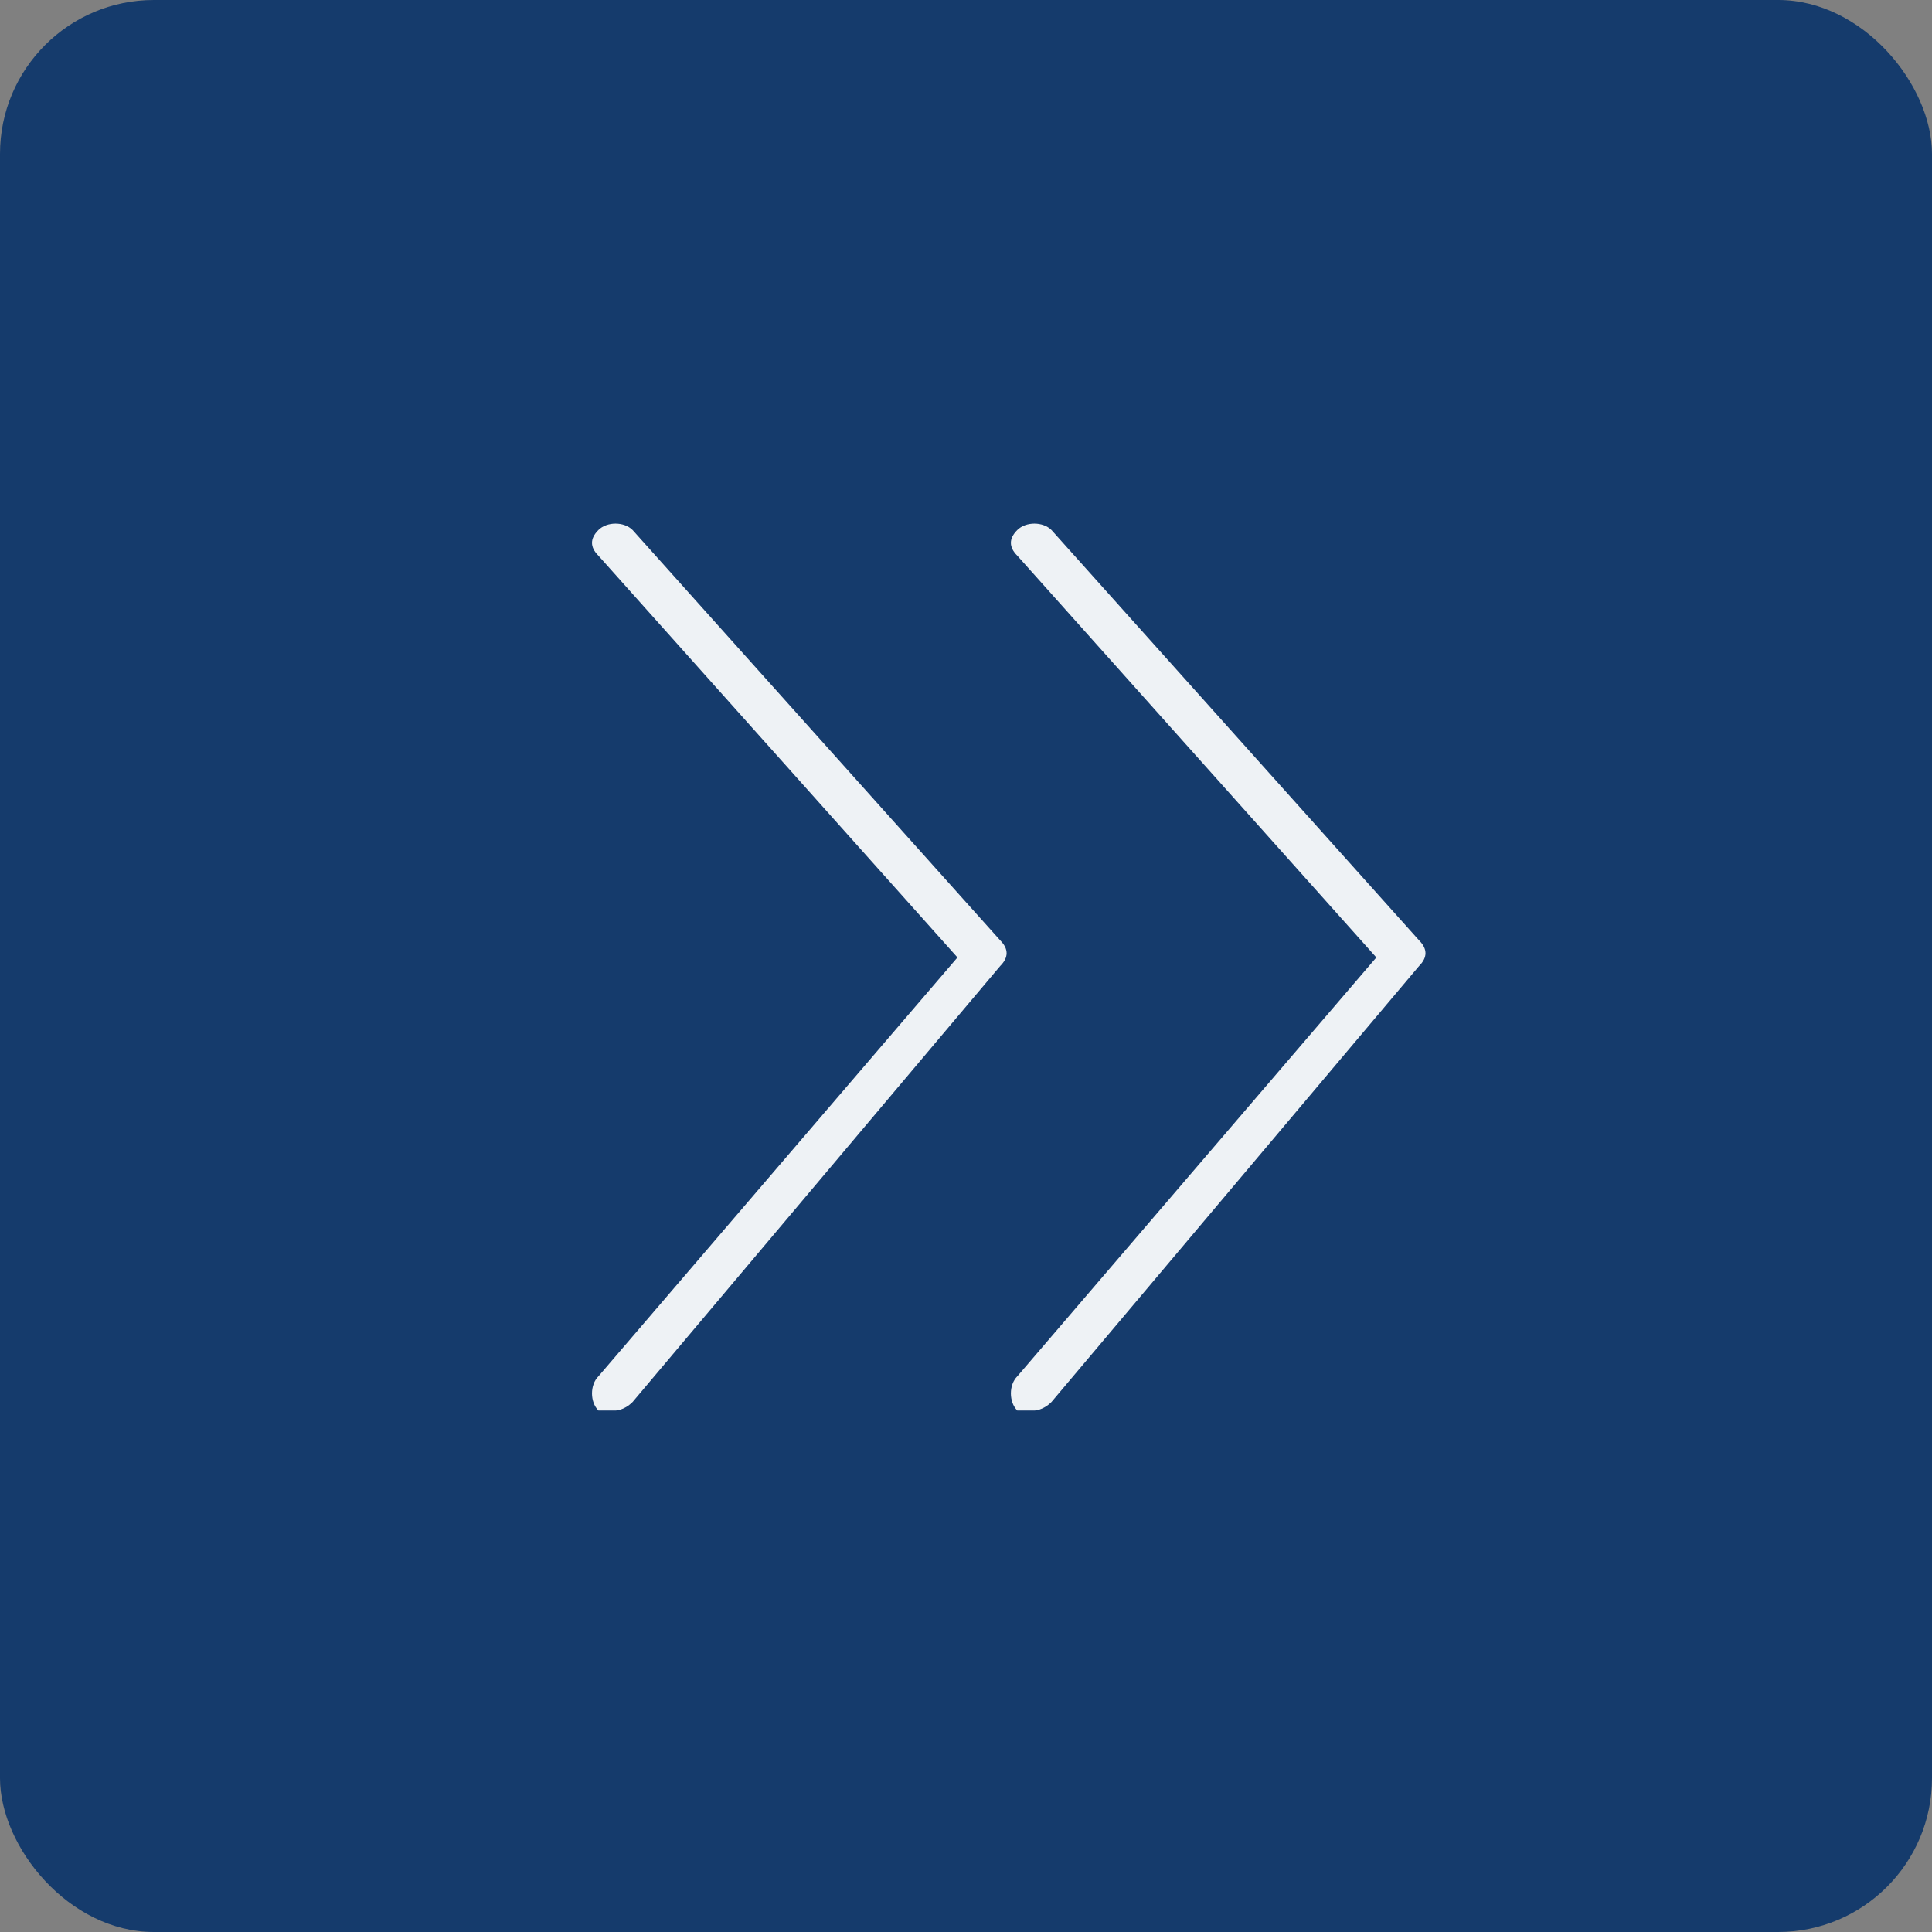 <?xml version="1.0" encoding="UTF-8"?> <svg xmlns="http://www.w3.org/2000/svg" xmlns:xlink="http://www.w3.org/1999/xlink" xmlns:xodm="http://www.corel.com/coreldraw/odm/2003" xml:space="preserve" width="110px" height="110px" version="1.1" style="shape-rendering:geometricPrecision; text-rendering:geometricPrecision; image-rendering:optimizeQuality; fill-rule:evenodd; clip-rule:evenodd" viewBox="0 0 2.26 2.26"><rect x="0" y="0" width="2.26" height="2.26" fill="#808080" stroke="none"/> <defs> <style type="text/css"> .fil0 {fill:#153B6C} .fil1 {fill:#EEF2F5;fill-rule:nonzero} </style> </defs> <g id="Слой_x0020_1">  <rect class="fil0" width="2.26" height="2.26" rx="0.18" ry="0.18"></rect> <path class="fil1" d="M1.21 1.65c0,0 0.01,0 0.02,-0.01l0.43 -0.51c0.01,-0.01 0.01,-0.02 0,-0.03l-0.43 -0.48c-0.01,-0.01 -0.03,-0.01 -0.04,0 -0.01,0.01 -0.01,0.02 0,0.03l0.42 0.47 -0.42 0.49c-0.01,0.01 -0.01,0.03 0,0.04l0.02 0zm-0.49 0c0,0 0.01,0 0.02,-0.01l0.43 -0.51c0.01,-0.01 0.01,-0.02 0,-0.03l-0.43 -0.48c-0.01,-0.01 -0.03,-0.01 -0.04,0 -0.01,0.01 -0.01,0.02 0,0.03l0.42 0.47 -0.42 0.49c-0.01,0.01 -0.01,0.03 0,0.04 0.01,0 0.01,0 0.02,0z"></path> </g> </svg> 